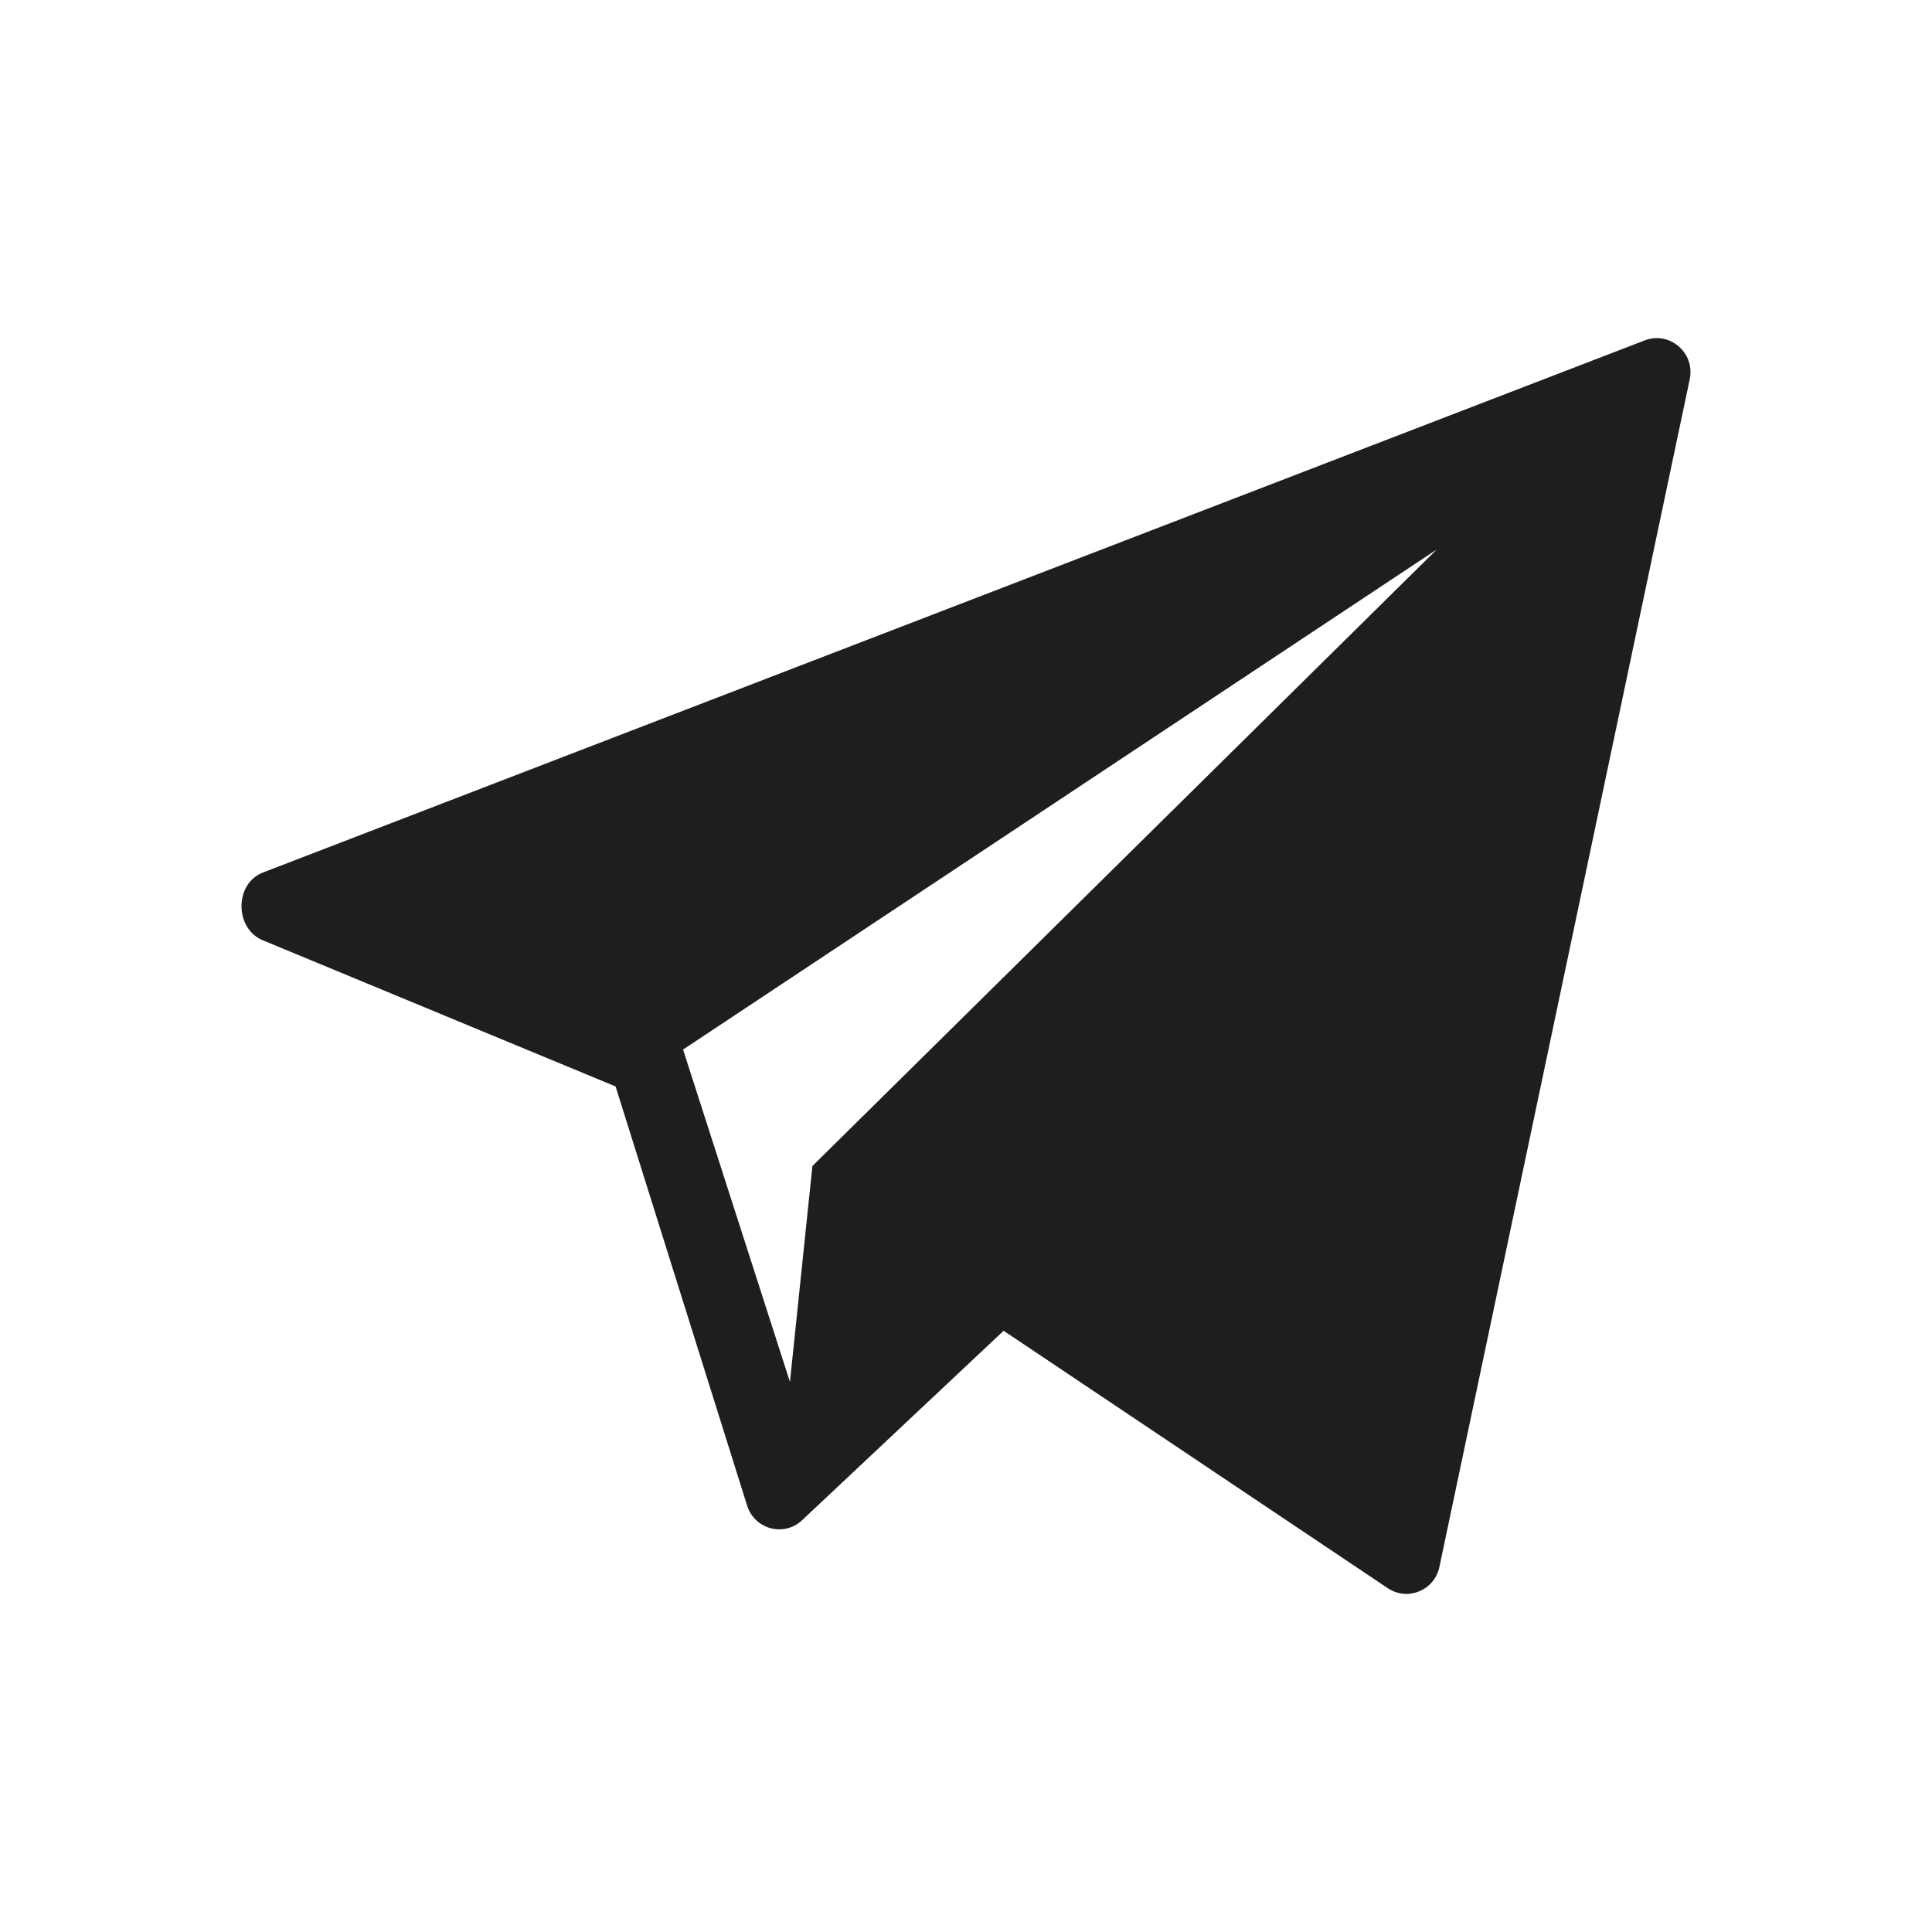 <?xml version="1.0" encoding="UTF-8"?> <svg xmlns="http://www.w3.org/2000/svg" width="40" height="40" viewBox="0 0 40 40" fill="none"> <path d="M34.048 7.049L5.438 18.067C4.862 18.294 4.854 19.198 5.416 19.457L12.745 22.494L15.474 31.19C15.636 31.659 16.214 31.816 16.587 31.493L20.779 27.552L28.748 32.892C29.162 33.153 29.707 32.917 29.803 32.434L34.985 7.848C35.096 7.3 34.563 6.847 34.048 7.049ZM16.82 24.141L16.355 28.611L14.142 21.73L29.746 11.377L16.82 24.141Z" fill="#1F1D20"></path> </svg> 
